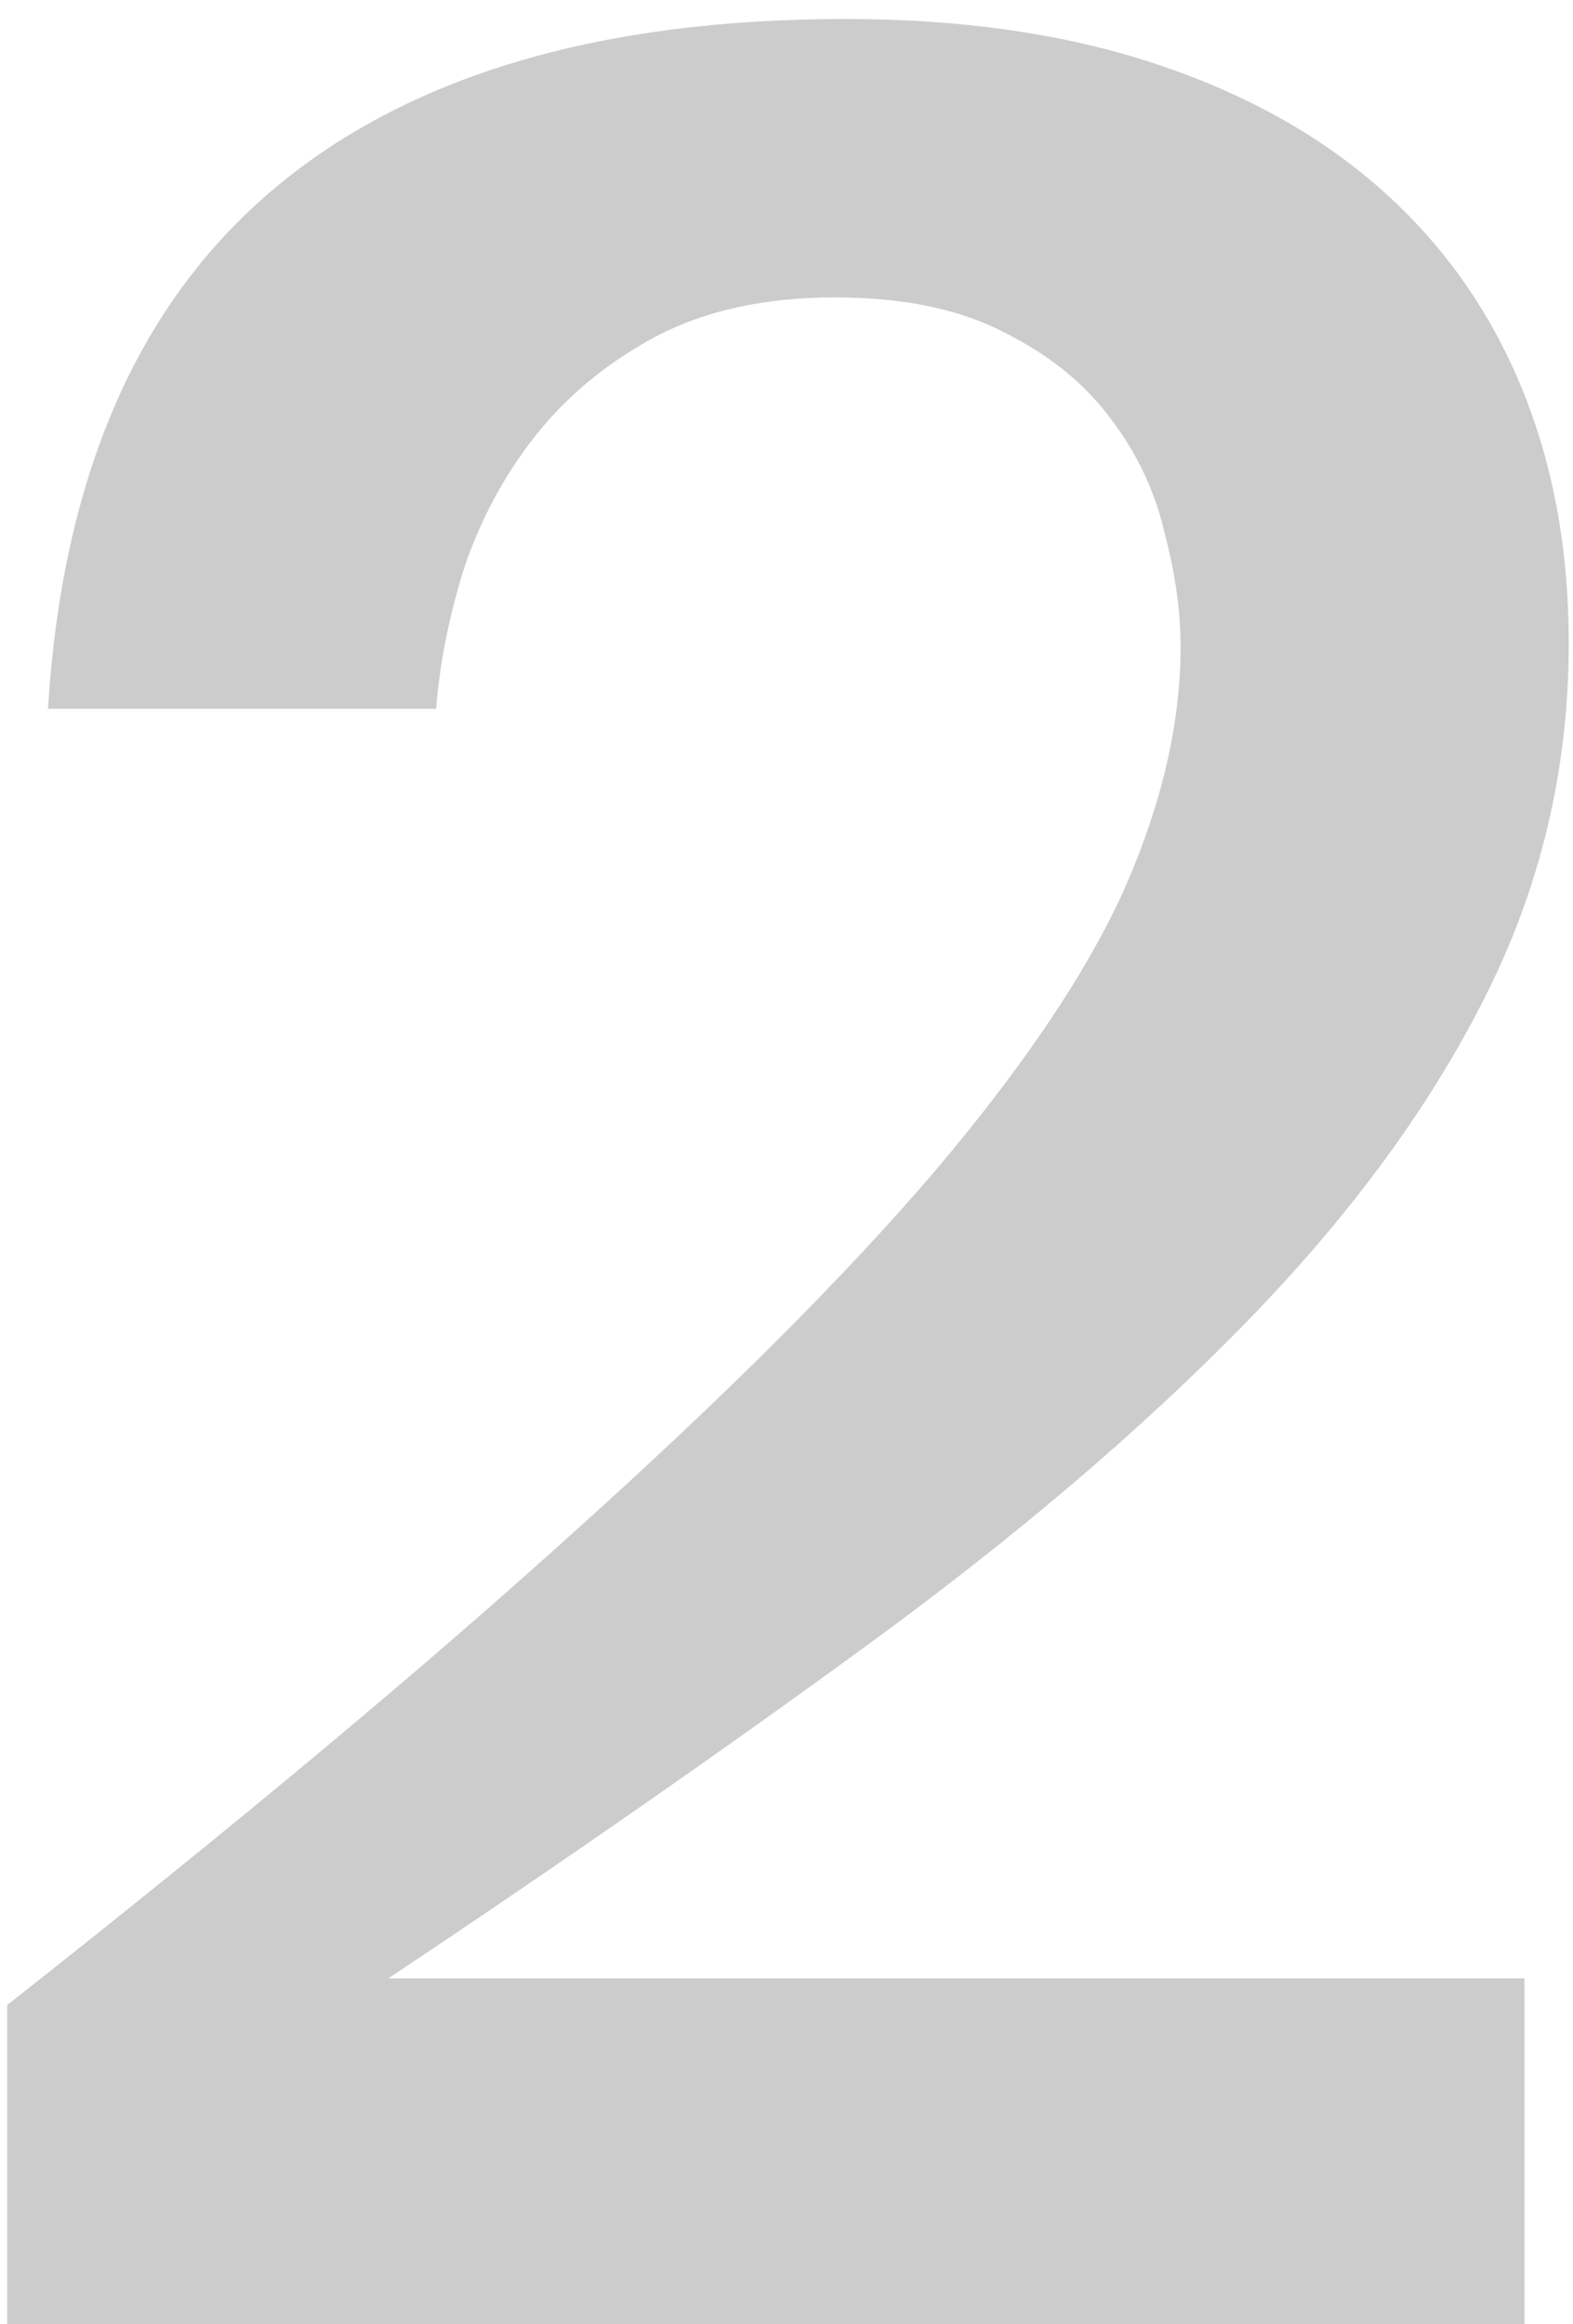 <?xml version="1.0" encoding="UTF-8"?> <svg xmlns="http://www.w3.org/2000/svg" width="65" height="96" viewBox="0 0 65 96" fill="none"><path d="M64.825 26.566C64.825 31.791 63.653 36.698 61.31 41.288C59.015 45.829 55.719 50.297 51.422 54.691C47.174 59.037 42.047 63.407 36.041 67.802C30.035 72.196 23.37 76.835 16.046 81.718H62.994V96H0.299V82.816C9.723 75.394 17.535 68.876 23.736 63.261C29.986 57.645 34.967 52.665 38.678 48.319C42.389 43.925 45.001 40.019 46.515 36.601C48.028 33.134 48.785 29.838 48.785 26.713C48.785 25.248 48.565 23.686 48.126 22.025C47.735 20.316 47.003 18.754 45.929 17.338C44.855 15.873 43.39 14.677 41.534 13.749C39.679 12.773 37.335 12.284 34.503 12.284C31.622 12.284 29.156 12.821 27.105 13.896C25.104 14.97 23.443 16.337 22.125 17.997C20.855 19.608 19.879 21.415 19.195 23.417C18.561 25.419 18.17 27.372 18.023 29.276H1.983C2.569 19.755 5.646 12.626 11.212 7.89C16.778 3.153 24.689 0.785 34.942 0.785C39.727 0.785 43.976 1.396 47.687 2.616C51.398 3.837 54.523 5.57 57.062 7.816C59.601 10.062 61.529 12.773 62.848 15.946C64.166 19.12 64.825 22.66 64.825 26.566Z" fill="#CCCCCC"></path></svg> 